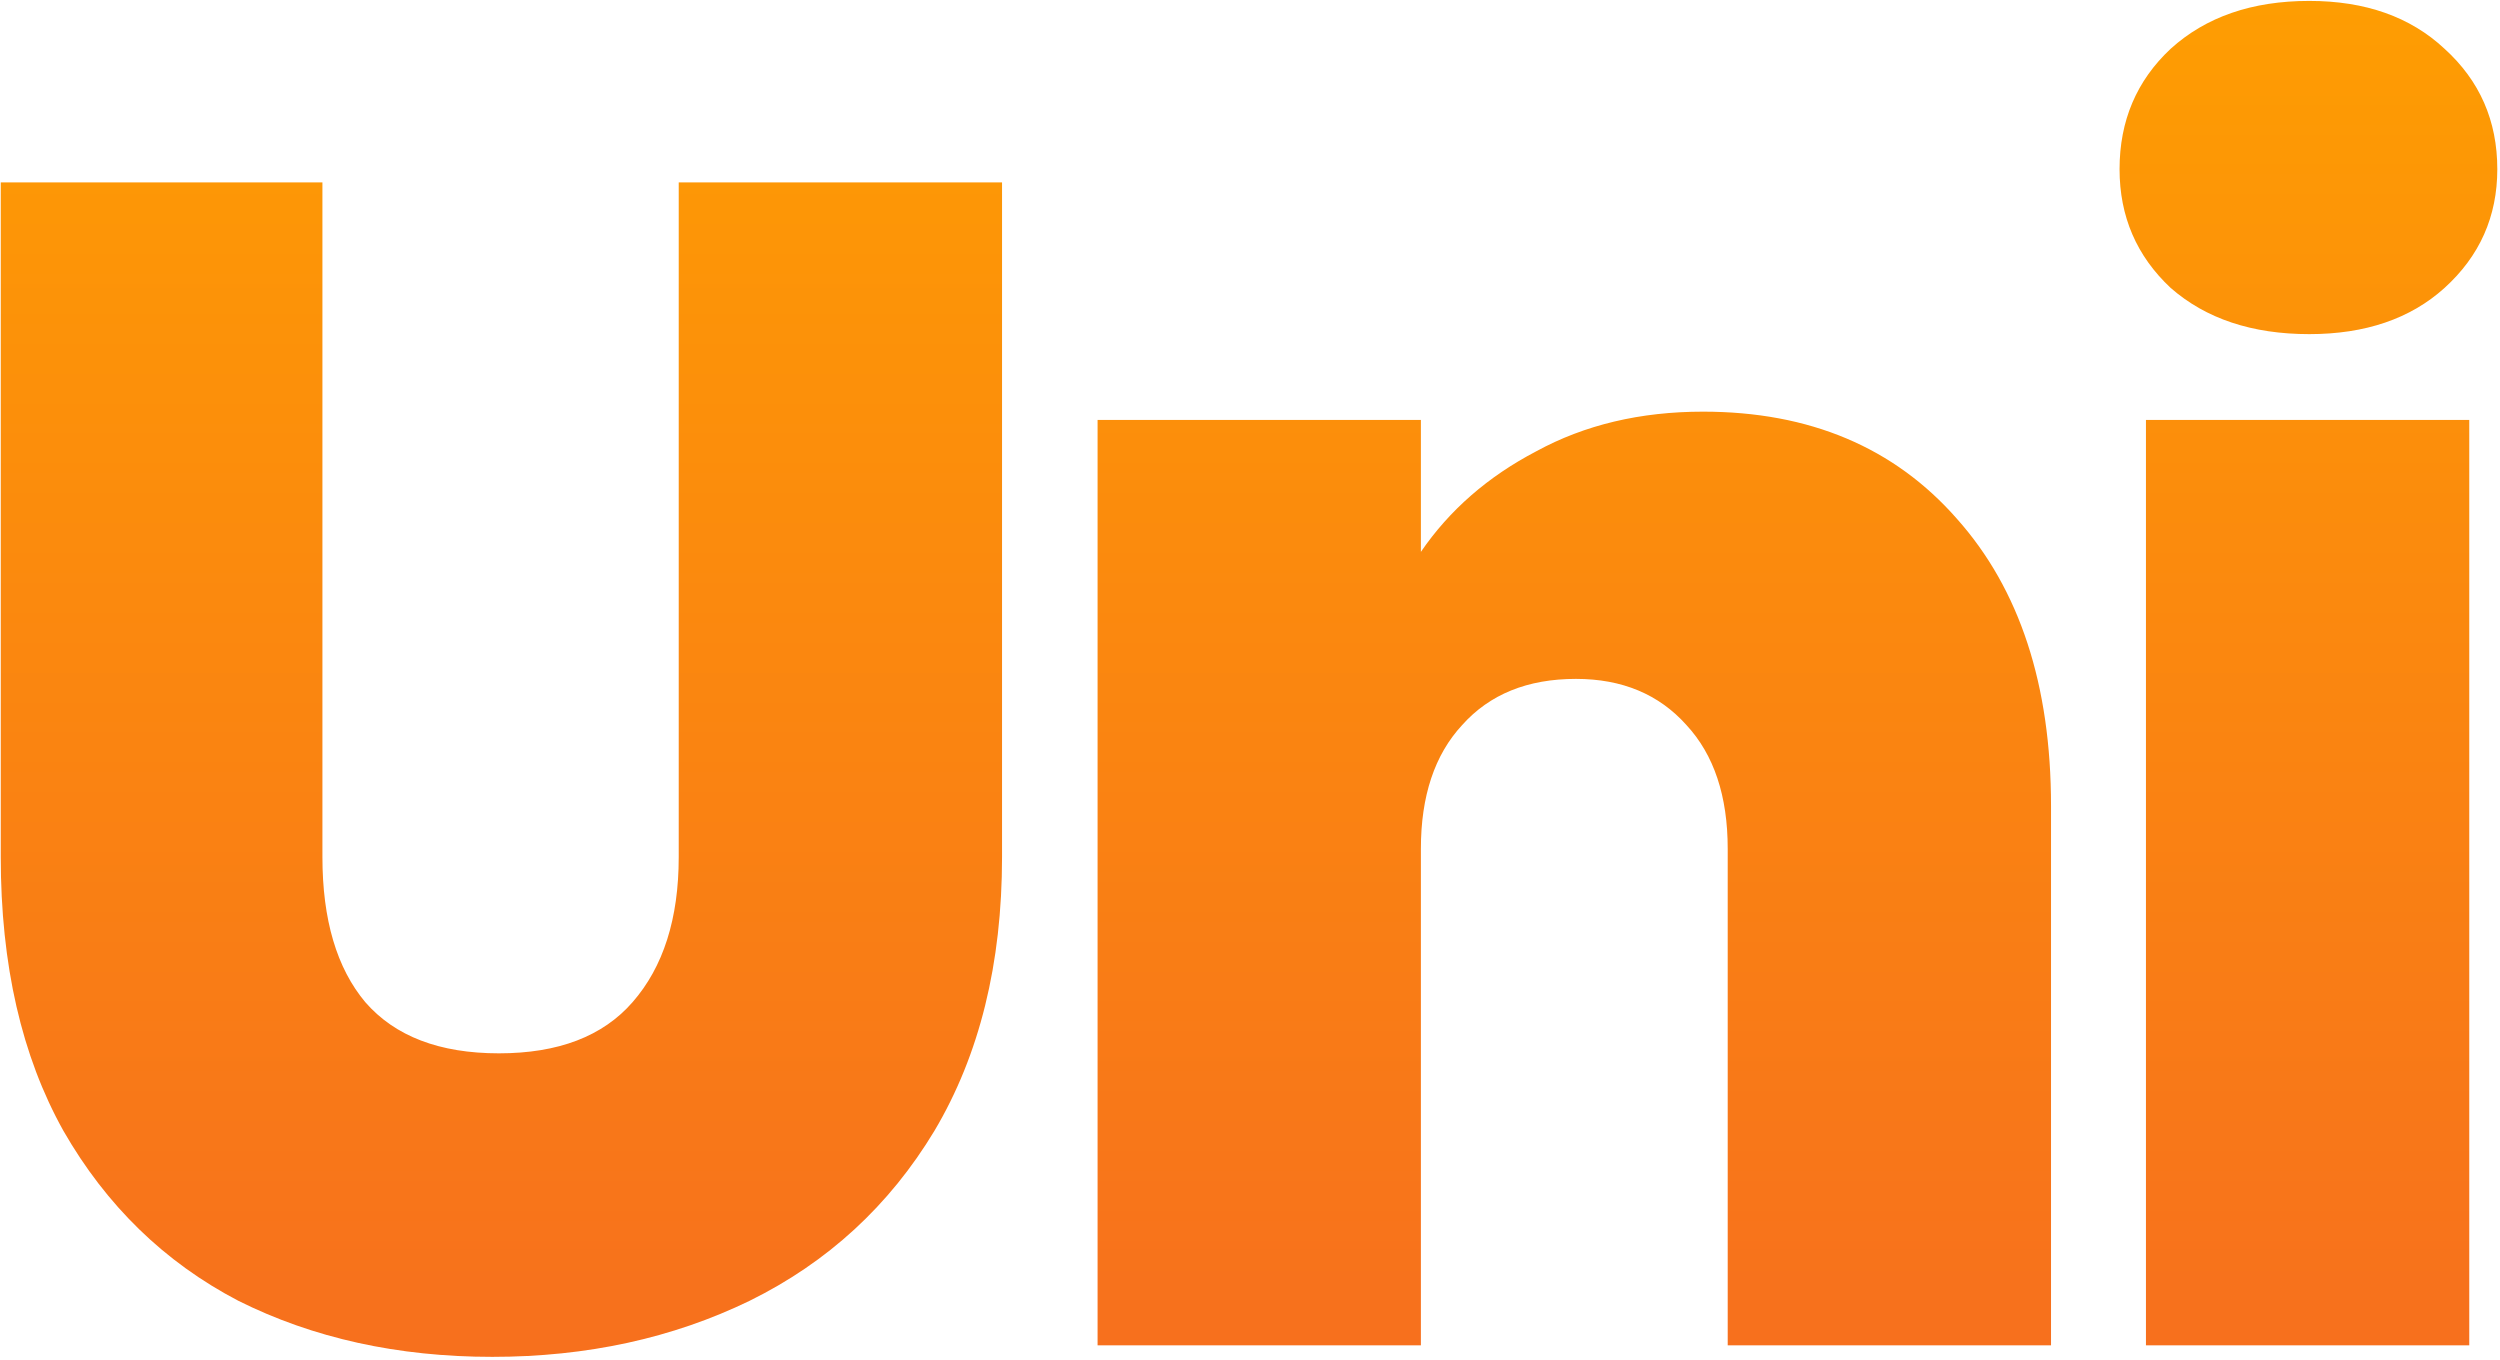 <svg width="682" height="371" viewBox="0 0 682 371" fill="none" xmlns="http://www.w3.org/2000/svg">
  <path
    d="M87.957 49.75V233.8C87.957 250.9 91.857 264.1 99.657 273.4C107.757 282.7 119.907 287.35 136.107 287.35C152.307 287.35 164.457 282.7 172.557 273.4C180.957 263.8 185.157 250.6 185.157 233.8V49.75H273.357V233.8C273.357 262.9 267.207 287.8 254.907 308.5C242.607 328.9 225.807 344.35 204.507 354.85C183.507 365.05 160.107 370.15 134.307 370.15C108.507 370.15 85.407 365.05 65.007 354.85C44.907 344.35 29.007 328.9 17.307 308.5C5.907 288.1 0.207 263.2 0.207 233.8V49.75H87.957Z"
    fill="url(#paint0_linear_667_2106)" />
  <path
    d="M464.569 112.3C493.669 112.3 516.769 122.05 533.869 141.55C550.969 160.75 559.519 186.85 559.519 219.85V367H471.319V231.55C471.319 217.15 467.569 205.9 460.069 197.8C452.569 189.4 442.519 185.2 429.919 185.2C416.719 185.2 406.369 189.4 398.869 197.8C391.369 205.9 387.619 217.15 387.619 231.55V367H299.419V114.55H387.619V150.55C395.419 139.15 405.919 130 419.119 123.1C432.319 115.9 447.469 112.3 464.569 112.3Z"
    fill="url(#paint1_linear_667_2106)" />
  <path
    d="M629.965 91.15C614.365 91.15 601.765 86.95 592.165 78.55C582.865 69.85 578.215 59.05 578.215 46.15C578.215 32.95 582.865 22 592.165 13.3C601.765 4.6 614.365 0.25 629.965 0.25C645.265 0.25 657.565 4.6 666.865 13.3C676.465 22 681.265 32.95 681.265 46.15C681.265 59.05 676.465 69.85 666.865 78.55C657.565 86.95 645.265 91.15 629.965 91.15ZM673.615 114.55V367H585.415V114.55H673.615Z"
    fill="url(#paint2_linear_667_2106)" />
  <defs>
    <linearGradient id="paint0_linear_667_2106" x1="699" y1="367" x2="699" y2="-1.22372e-05"
      gradientUnits="userSpaceOnUse">
      <stop stop-color="#F7701D" />
      <stop offset="1" stop-color="#FE9D02" />
    </linearGradient>
    <linearGradient id="paint1_linear_667_2106" x1="699" y1="367" x2="699" y2="-1.22372e-05"
      gradientUnits="userSpaceOnUse">
      <stop stop-color="#F7701D" />
      <stop offset="1" stop-color="#FE9D02" />
    </linearGradient>
    <linearGradient id="paint2_linear_667_2106" x1="699" y1="367" x2="699" y2="-1.22372e-05"
      gradientUnits="userSpaceOnUse">
      <stop stop-color="#F7701D" />
      <stop offset="1" stop-color="#FE9D02" />
    </linearGradient>
  </defs>
</svg>
